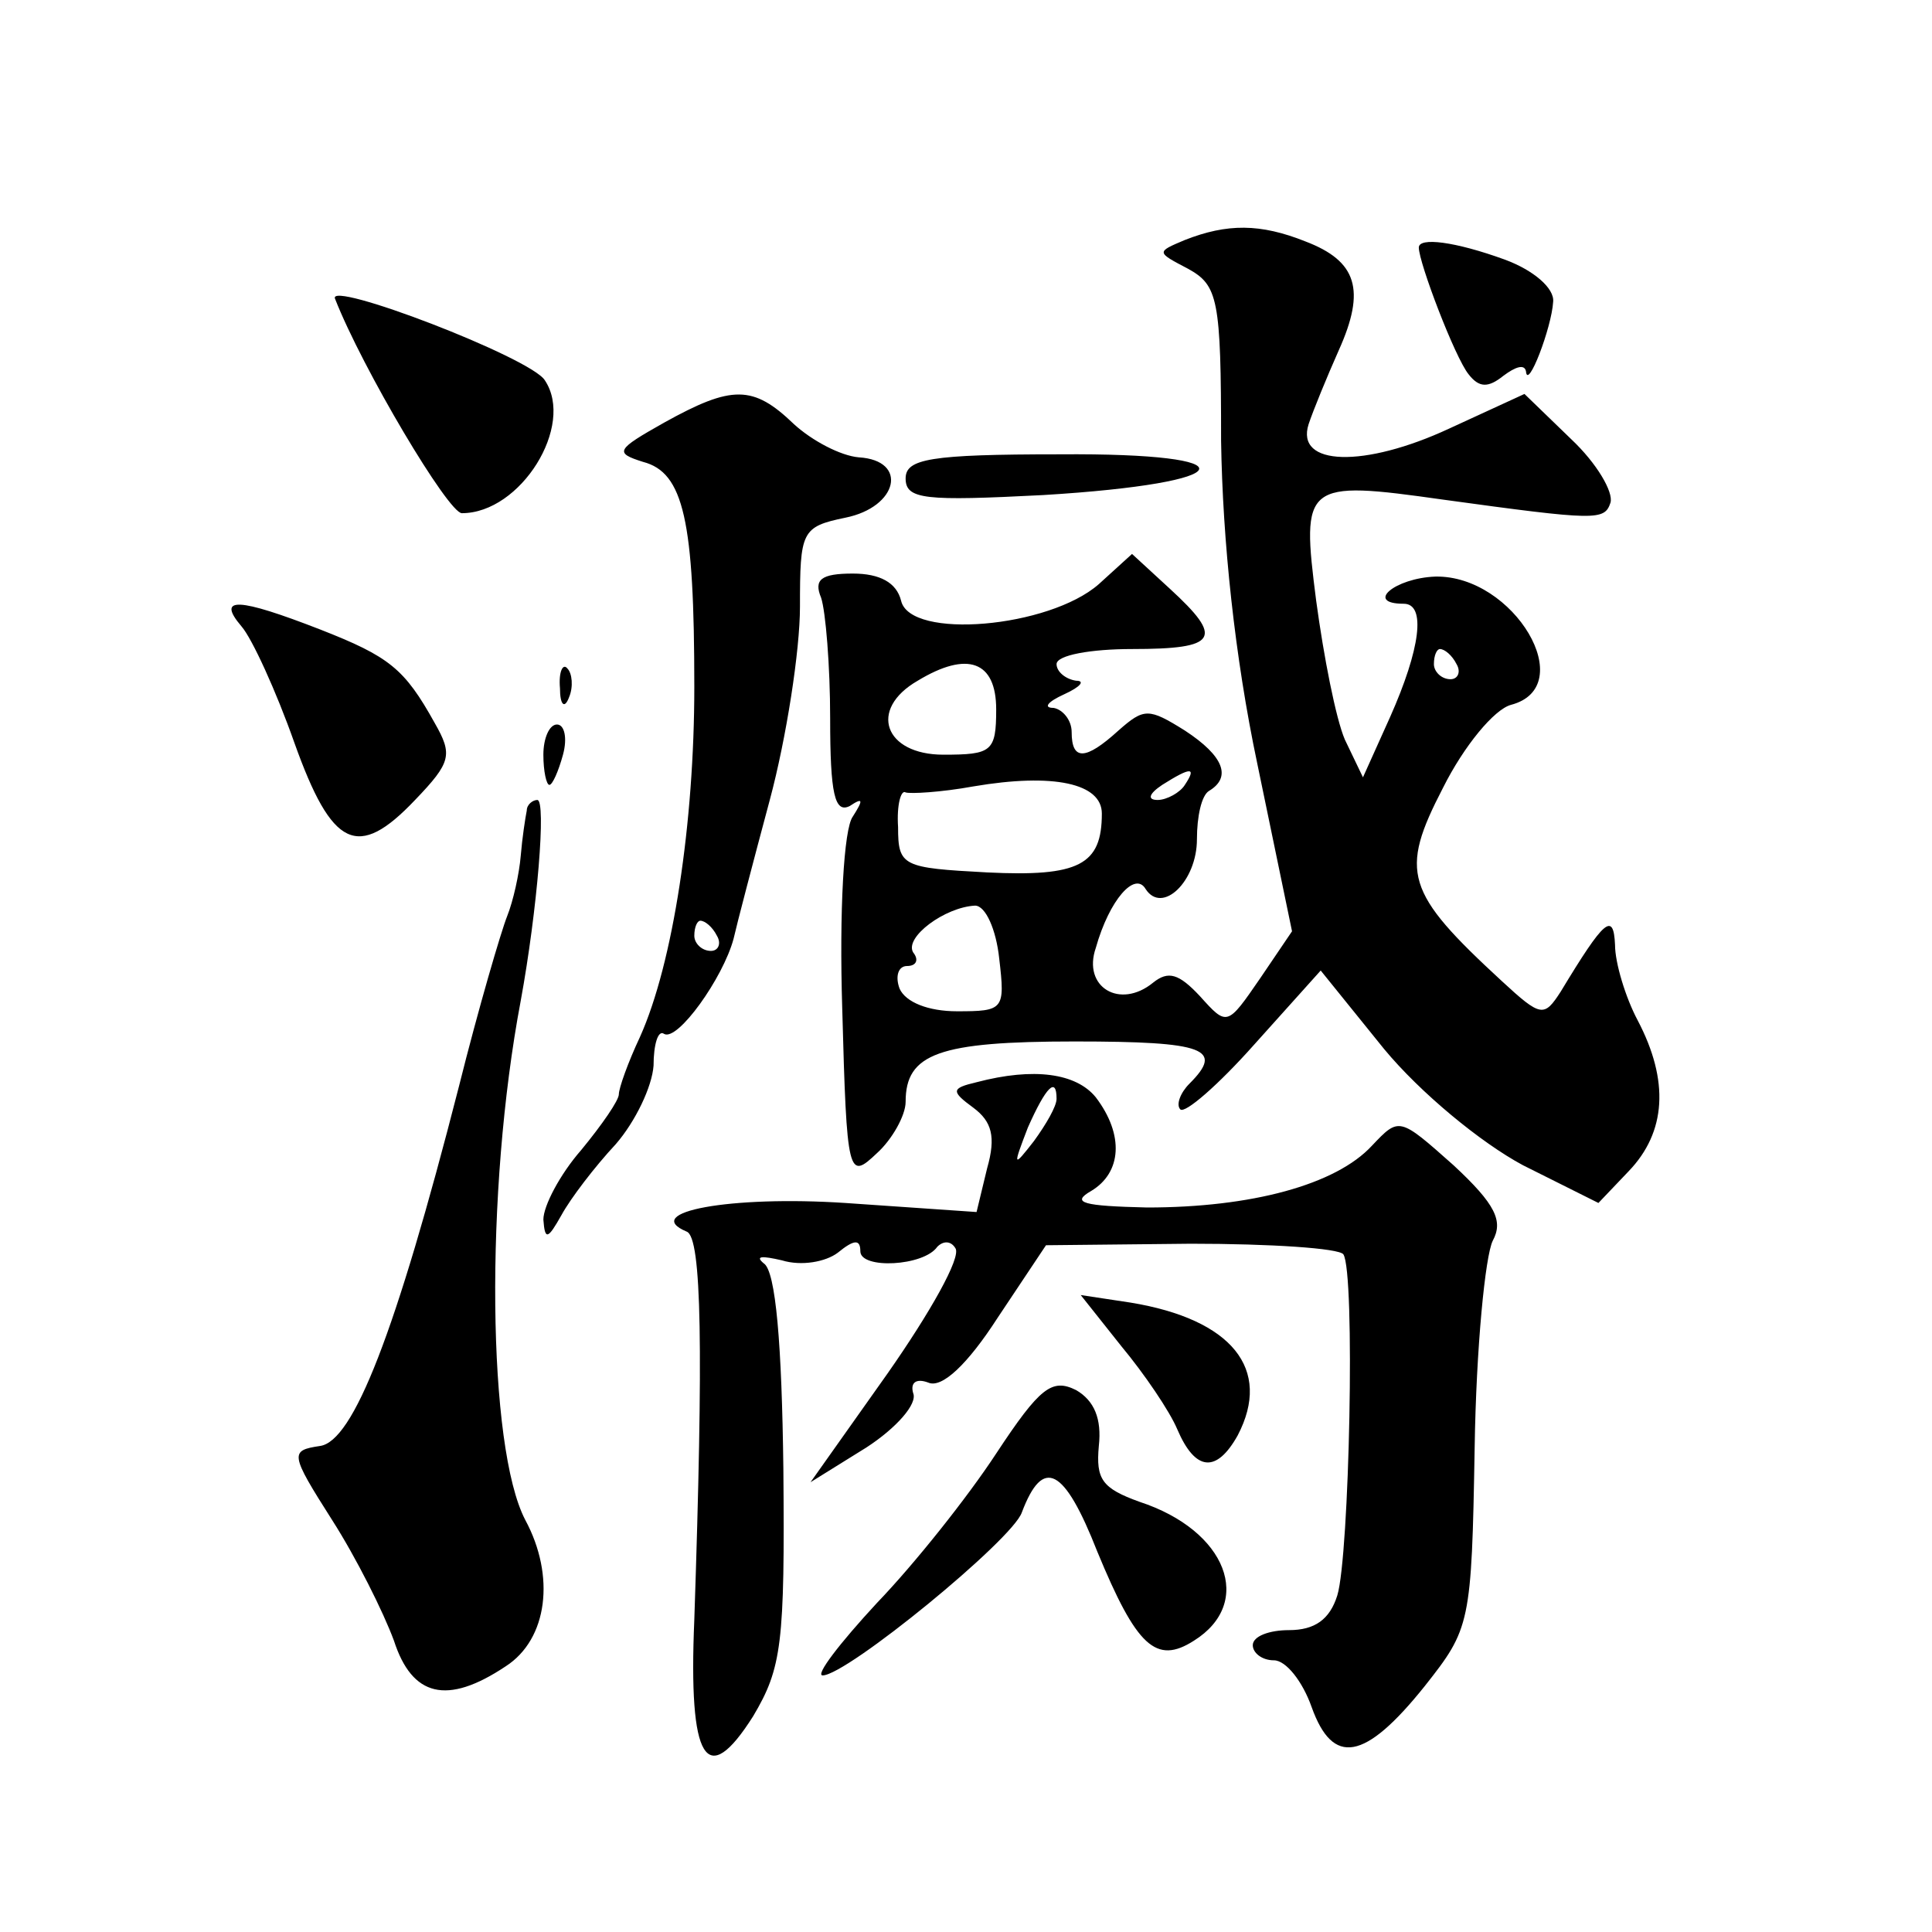 <?xml version="1.0" standalone="no"?>
<!DOCTYPE svg PUBLIC "-//W3C//DTD SVG 20010904//EN"
 "http://www.w3.org/TR/2001/REC-SVG-20010904/DTD/svg10.dtd">
<svg version="1.0" xmlns="http://www.w3.org/2000/svg"
 width="128pt" height="128pt" viewBox="0 0 128 128"
 preserveAspectRatio="xMidYMid meet">
<g transform="translate(0,128) scale(0.1,-0.1)"
fill="#0" stroke="none">
<path d="M785 1121 c-19 -8 -19 -8 2 -19 20 -11 22 -20 22 -114 1 -66 9 -143 24
-214 l23 -111 -21 -31 c-22 -32 -22 -32 -40 -12 -14 15 -21 17 -31 9 -22 -18 -47
-3 -38 23 9 32 26 51 33 39 11 -17 34 5 34 33 0 15 3 29 8 32 15 9 10 23 -16 40
-24 15 -27 15 -44 0 -22 -20 -31 -20 -31 -1 0 8 -6 15 -12 16 -7 0 -4 4 7 9 11
5 14 9 8 9 -7 1 -13 6 -13 11 0 6 23 10 50 10 57 0 61 7 25 40 l-25 23 -22 -20
c-33 -29 -125 -37 -131 -11 -3 12 -14 18 -32 18 -21 0 -26 -4 -21 -16 3 -9 6 -45
6 -80 0 -50 3 -63 13 -58 9 6 9 4 2 -7 -6 -8 -9 -63 -7 -127 3 -112 4 -114 23 -96
10 9 19 25 19 34 0 32 22 40 112 40 87 0 99 -5 76 -28 -6 -6 -9 -14 -6 -17 3 -3
25 16 49 43 l44 49 42 -52 c24 -29 64 -62 92 -77 l50 -25 20 21 c25 26 27 60 6
100 -8 15 -15 38 -15 50 -1 22 -7 17 -36 -31 -11 -17 -13 -17 -39 7 -64 59 -68
72 -39 128 14 28 34 52 45 55 46 12 2 86 -50 85 -27 -1 -47 -18 -21 -18 15 0 11
-30 -9 -75 l-18 -40 -12 25 c-6 14 -14 55 -19 92 -10 78 -8 80 84 67 102 -14 107
-14 111 -2 2 7 -9 26 -26 42 l-31 30 -50 -23 c-56 -26 -102 -25 -93 3 3 9 12 31
20 49 18 40 12 59 -22 72 -30 12 -52 12 -80 1z m180 -281 c3 -5 1 -10 -4 -10 -6
0 -11 5 -11 10 0 6 2 10 4 10 3 0 8 -4 11 -10z m-305 -30 c0 -28 -3 -30 -35 -30
-39 0 -50 30 -17 49 33 20 52 13 52 -19z m70 -69 c0 -34 -15 -42 -76 -39 -56 3
-59 4 -59 30 -1 15 2 25 5 23 3 -1 23 0 45 4 53 9 85 2 85 -18z m55 19 c-3 -5 -12
-10 -18 -10 -7 0 -6 4 3 10 19 12 23 12 15 0z m-123 -115 c4 -34 3 -35 -28 -35
-19 0 -34 6 -38 15 -3 8 -1 15 5 15 6 0 8 4 4 9 -6 10 21 30 41 31 7 0 14 -16 16
-35z M940 1116 c0 -10 24 -73 33 -84 7 -9 13 -9 23 -1 8 6 14 8 15 3 1 -13 17 29
18 46 1 9 -13 21 -32 28 -33 12 -57 15 -57 8z M222 1082 c18 -46 75 -142 84 -142
39 0 75 58 55 88 -9 15 -145 67 -139 54z M440 1000 c-32 -18 -33 -20 -14 -26 27
-7 34 -39 34 -149 0 -90 -14 -183 -36 -232 -8 -17 -14 -34 -14 -38 0 -4 -11 -20
-25 -37 -14 -16 -25 -37 -25 -46 1 -14 3 -13 12 3 6 11 22 32 36 47 13 15 24 38
25 52 0 14 3 24 7 21 9 -5 39 37 46 63 2 9 13 51 24 92 11 41 20 99 20 128 0 50
1 53 30 59 35 7 42 38 9 40 -12 1 -31 11 -43 22 -27 26 -41 26 -86 1z m35 -340
c3 -5 1 -10 -4 -10 -6 0 -11 5 -11 10 0 6 2 10 4 10 3 0 8 -4 11 -10z M600 963
c0 -14 13 -15 91 -11 132 8 140 28 11 27 -86 0 -102 -3 -102 -16z M160 865 c7 -8
23 -43 35 -77 25 -70 42 -78 80 -38 24 25 25 30 13 51 -20 36 -30 44 -76 62 -54
21 -69 22 -52 2z M371 824 c0 -11 3 -14 6 -6 3 7 2 16 -1 19 -3 4 -6 -2 -5 -13z
M360 780 c0 -11 2 -20 4 -20 2 0 6 9 9 20 3 11 1 20 -4 20 -5 0 -9 -9 -9 -20z M349
743 c-1 -5 -3 -18 -4 -30 -1 -12 -5 -30 -9 -40 -4 -10 -19 -61 -32 -113 -42 -164
-70 -235 -92 -238 -20 -3 -20 -5 8 -49 16 -25 34 -61 41 -80 12 -37 35 -43 74 -17
28 18 33 60 13 97 -25 48 -27 217 -3 344 11 60 17 133 11 133 -3 0 -7 -3 -7 -7z
M647 563 c-17 -4 -17 -6 -2 -17 12 -9 15 -19 9 -40 l-7 -29 -87 6 c-76 5 -136 -6
-105 -19 10 -4 11 -78 5 -257 -4 -94 8 -113 39 -64 19 32 21 48 20 164 -1 82 -5
131 -13 136 -6 5 -1 5 12 2 13 -4 29 -1 37 5 11 9 15 9 15 1 0 -12 42 -10 51 3
4 4 9 4 12 -1 4 -6 -17 -43 -45 -83 l-51 -72 37 23 c20 13 34 29 31 36 -2 7 2 10
10 7 9 -4 26 12 46 43 l32 48 96 1 c53 0 98 -3 101 -7 8 -12 4 -200 -4 -226 -5
-16 -15 -23 -32 -23 -13 0 -24 -4 -24 -10 0 -5 6 -10 14 -10 8 0 19 -14 25 -31
14 -39 35 -36 75 14 30 38 31 41 33 158 1 66 7 127 12 137 7 13 2 24 -26 50 -36
32 -36 32 -54 13 -24 -26 -80 -41 -149 -41 -42 1 -51 3 -37 11 20 12 22 37 3 62
-13 16 -41 20 -79 10z m53 -11 c0 -5 -7 -17 -15 -28 -14 -18 -14 -17 -4 9 12 27
19 34 19 19z M743 388 c15 -18 32 -43 37 -55 12 -28 26 -29 40 -4 23 44 -4 77 -71
88 l-33 5 27 -34z M660 317 c-19 -29 -54 -73 -79 -99 -25 -27 -41 -48 -36 -48 16
0 126 90 132 108 14 37 28 30 50 -26 26 -63 39 -75 64 -59 40 25 22 73 -36 92 -25
9 -29 15 -27 37 2 18 -3 30 -15 37 -16 8 -24 2 -53 -42z"/>
</g>
</svg>
